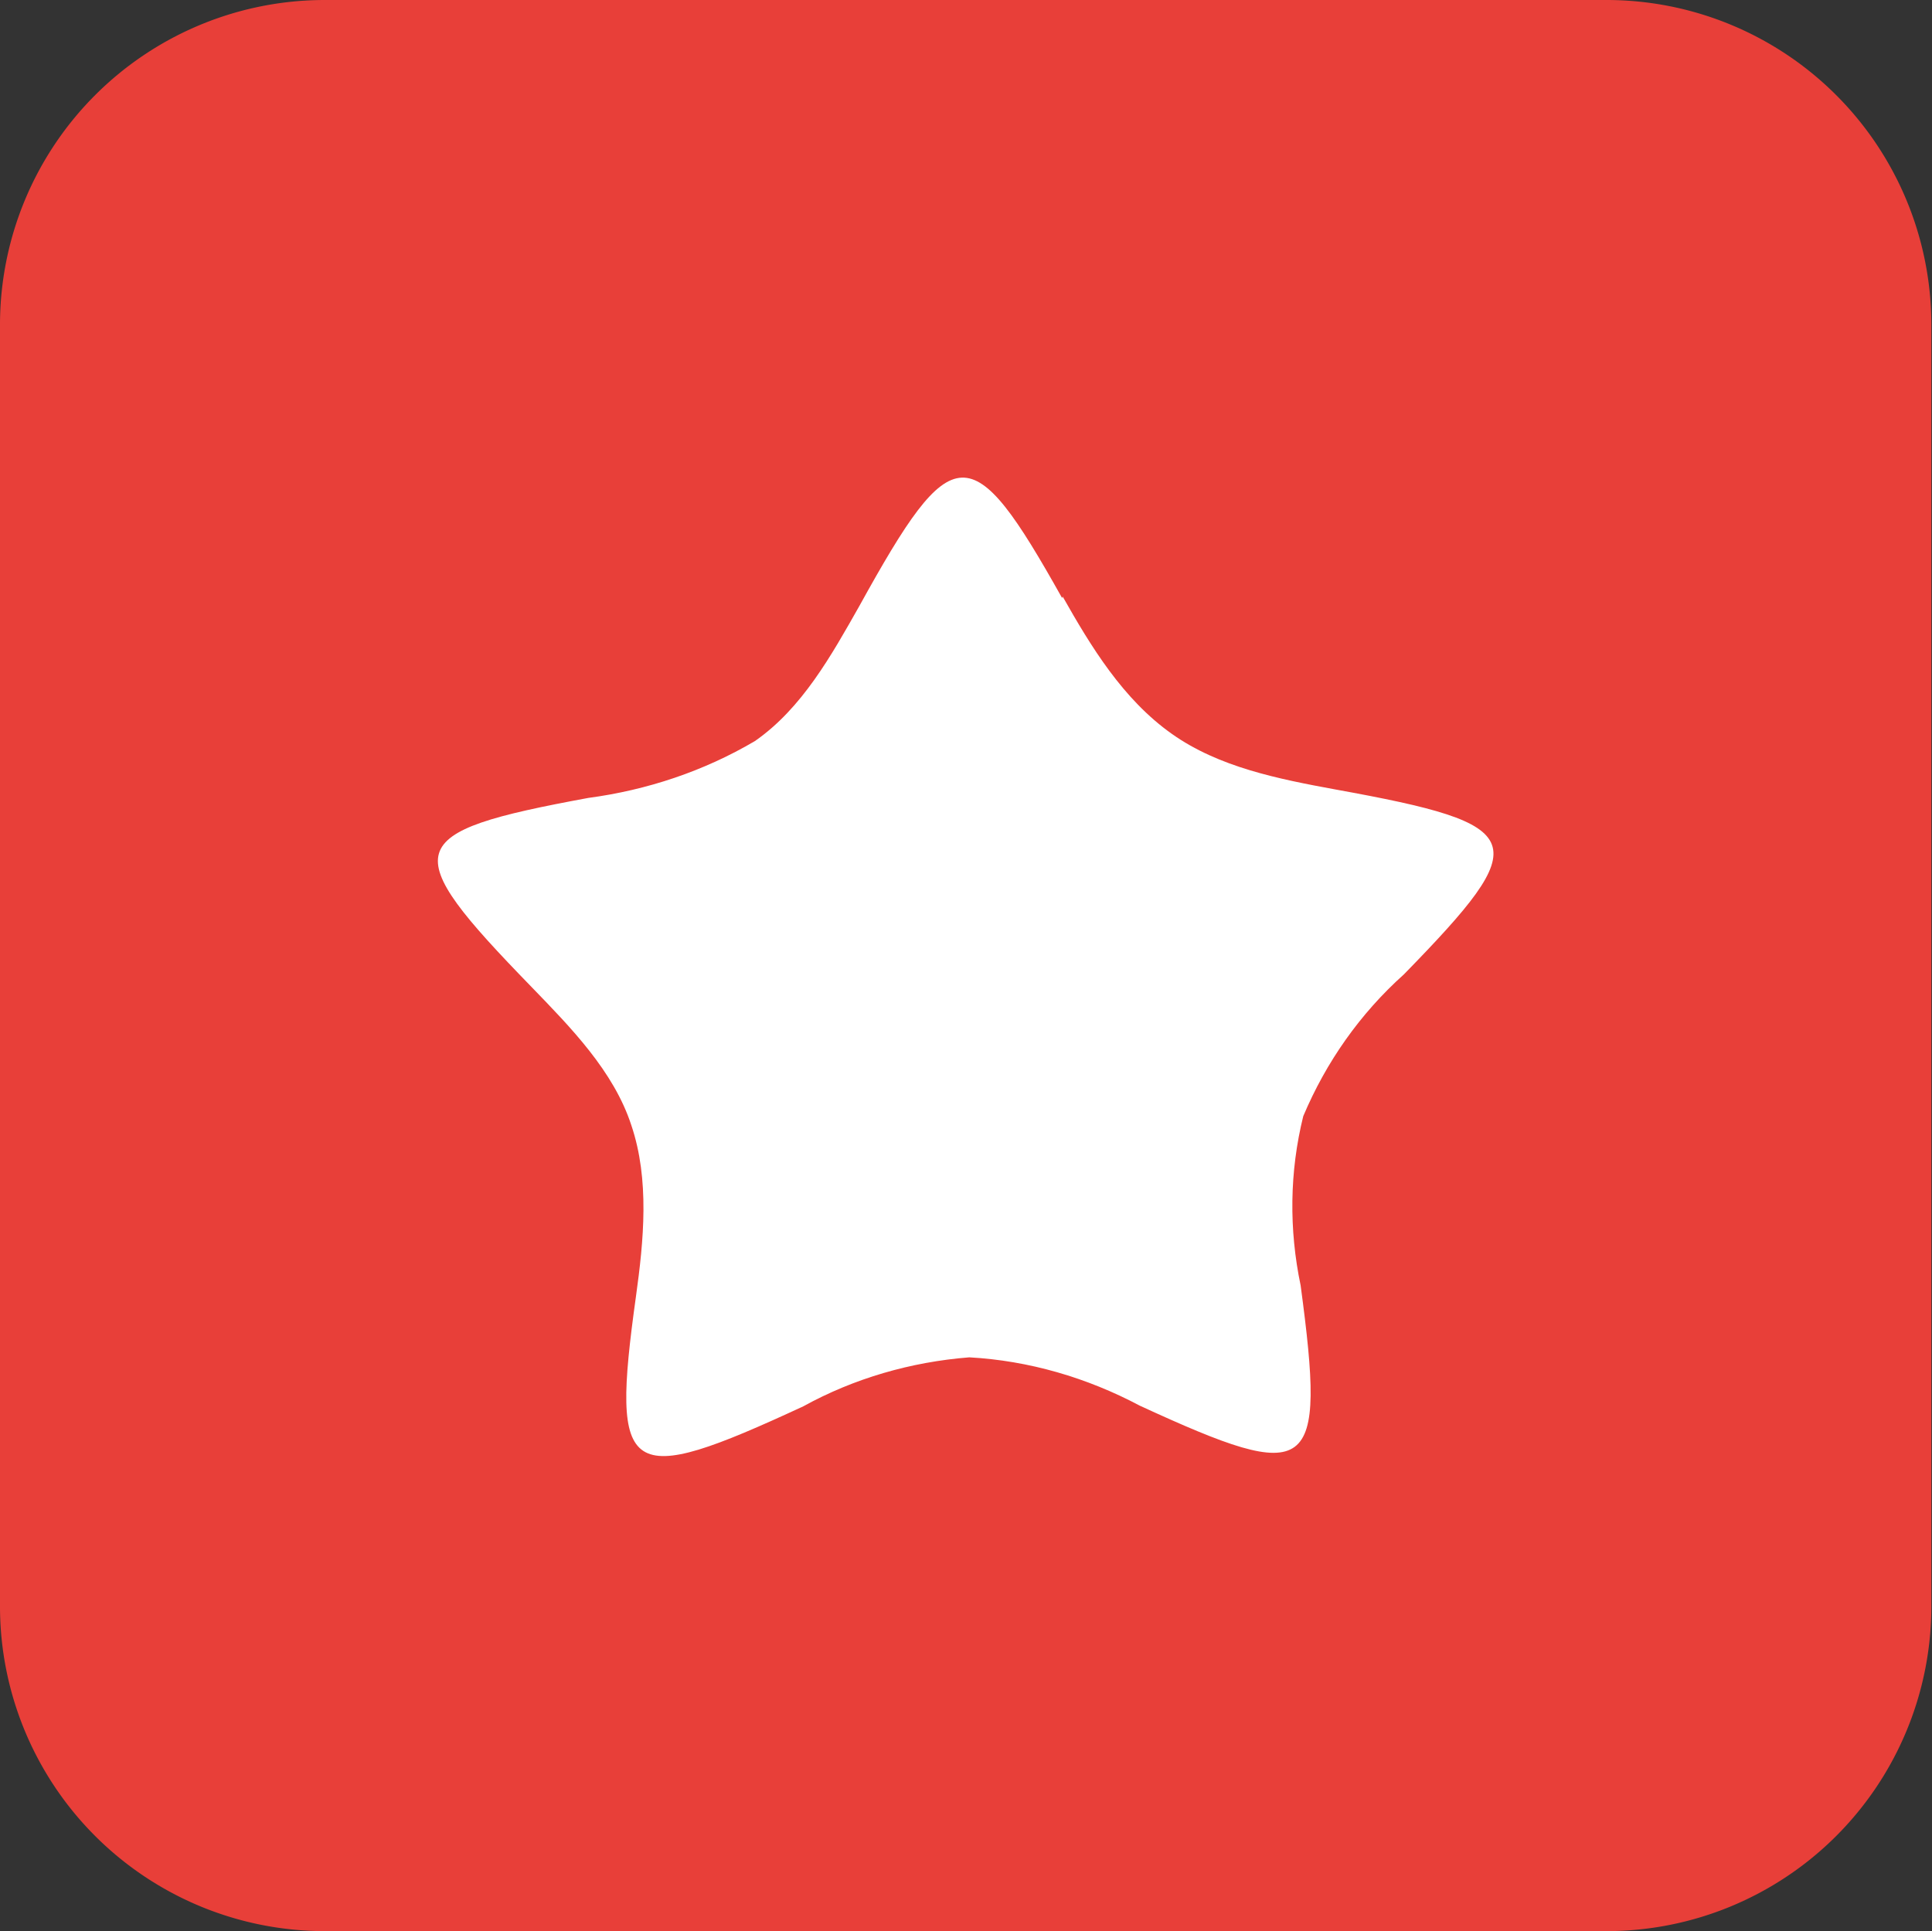 <svg xmlns="http://www.w3.org/2000/svg" viewBox="0 0 29.56 29.55"><rect x="0" y="0" width="29.56" height="29.55" fill="#333333" stroke="none"/><path fill="#e83f39" d="M0 4.96A4.97 4.97 0 0 1 4.97 0h19.61a4.97 4.97 0 0 1 4.97 4.96v19.63a4.97 4.97 0 0 1-4.97 4.96H4.97A4.97 4.97 0 0 1 0 24.59z"/><path fill="#fff" d="M16.26 9.13c.43.76.92 1.57 1.67 2.1.72.51 1.63.69 2.5.85 2.98.54 3.06.77 1.05 2.83-.67.6-1.19 1.34-1.54 2.17-.21.85-.22 1.73-.04 2.59.39 2.91.19 3.06-2.46 1.84-.81-.43-1.7-.69-2.61-.74-.89.07-1.76.32-2.54.75-2.72 1.26-2.95 1.12-2.56-1.68.12-.86.21-1.79-.07-2.62-.27-.83-.93-1.5-1.53-2.12-2.06-2.12-2-2.36.87-2.89.9-.12 1.77-.41 2.55-.87.72-.5 1.17-1.31 1.6-2.07 1.43-2.59 1.71-2.6 3.1-.12Z"/></svg>